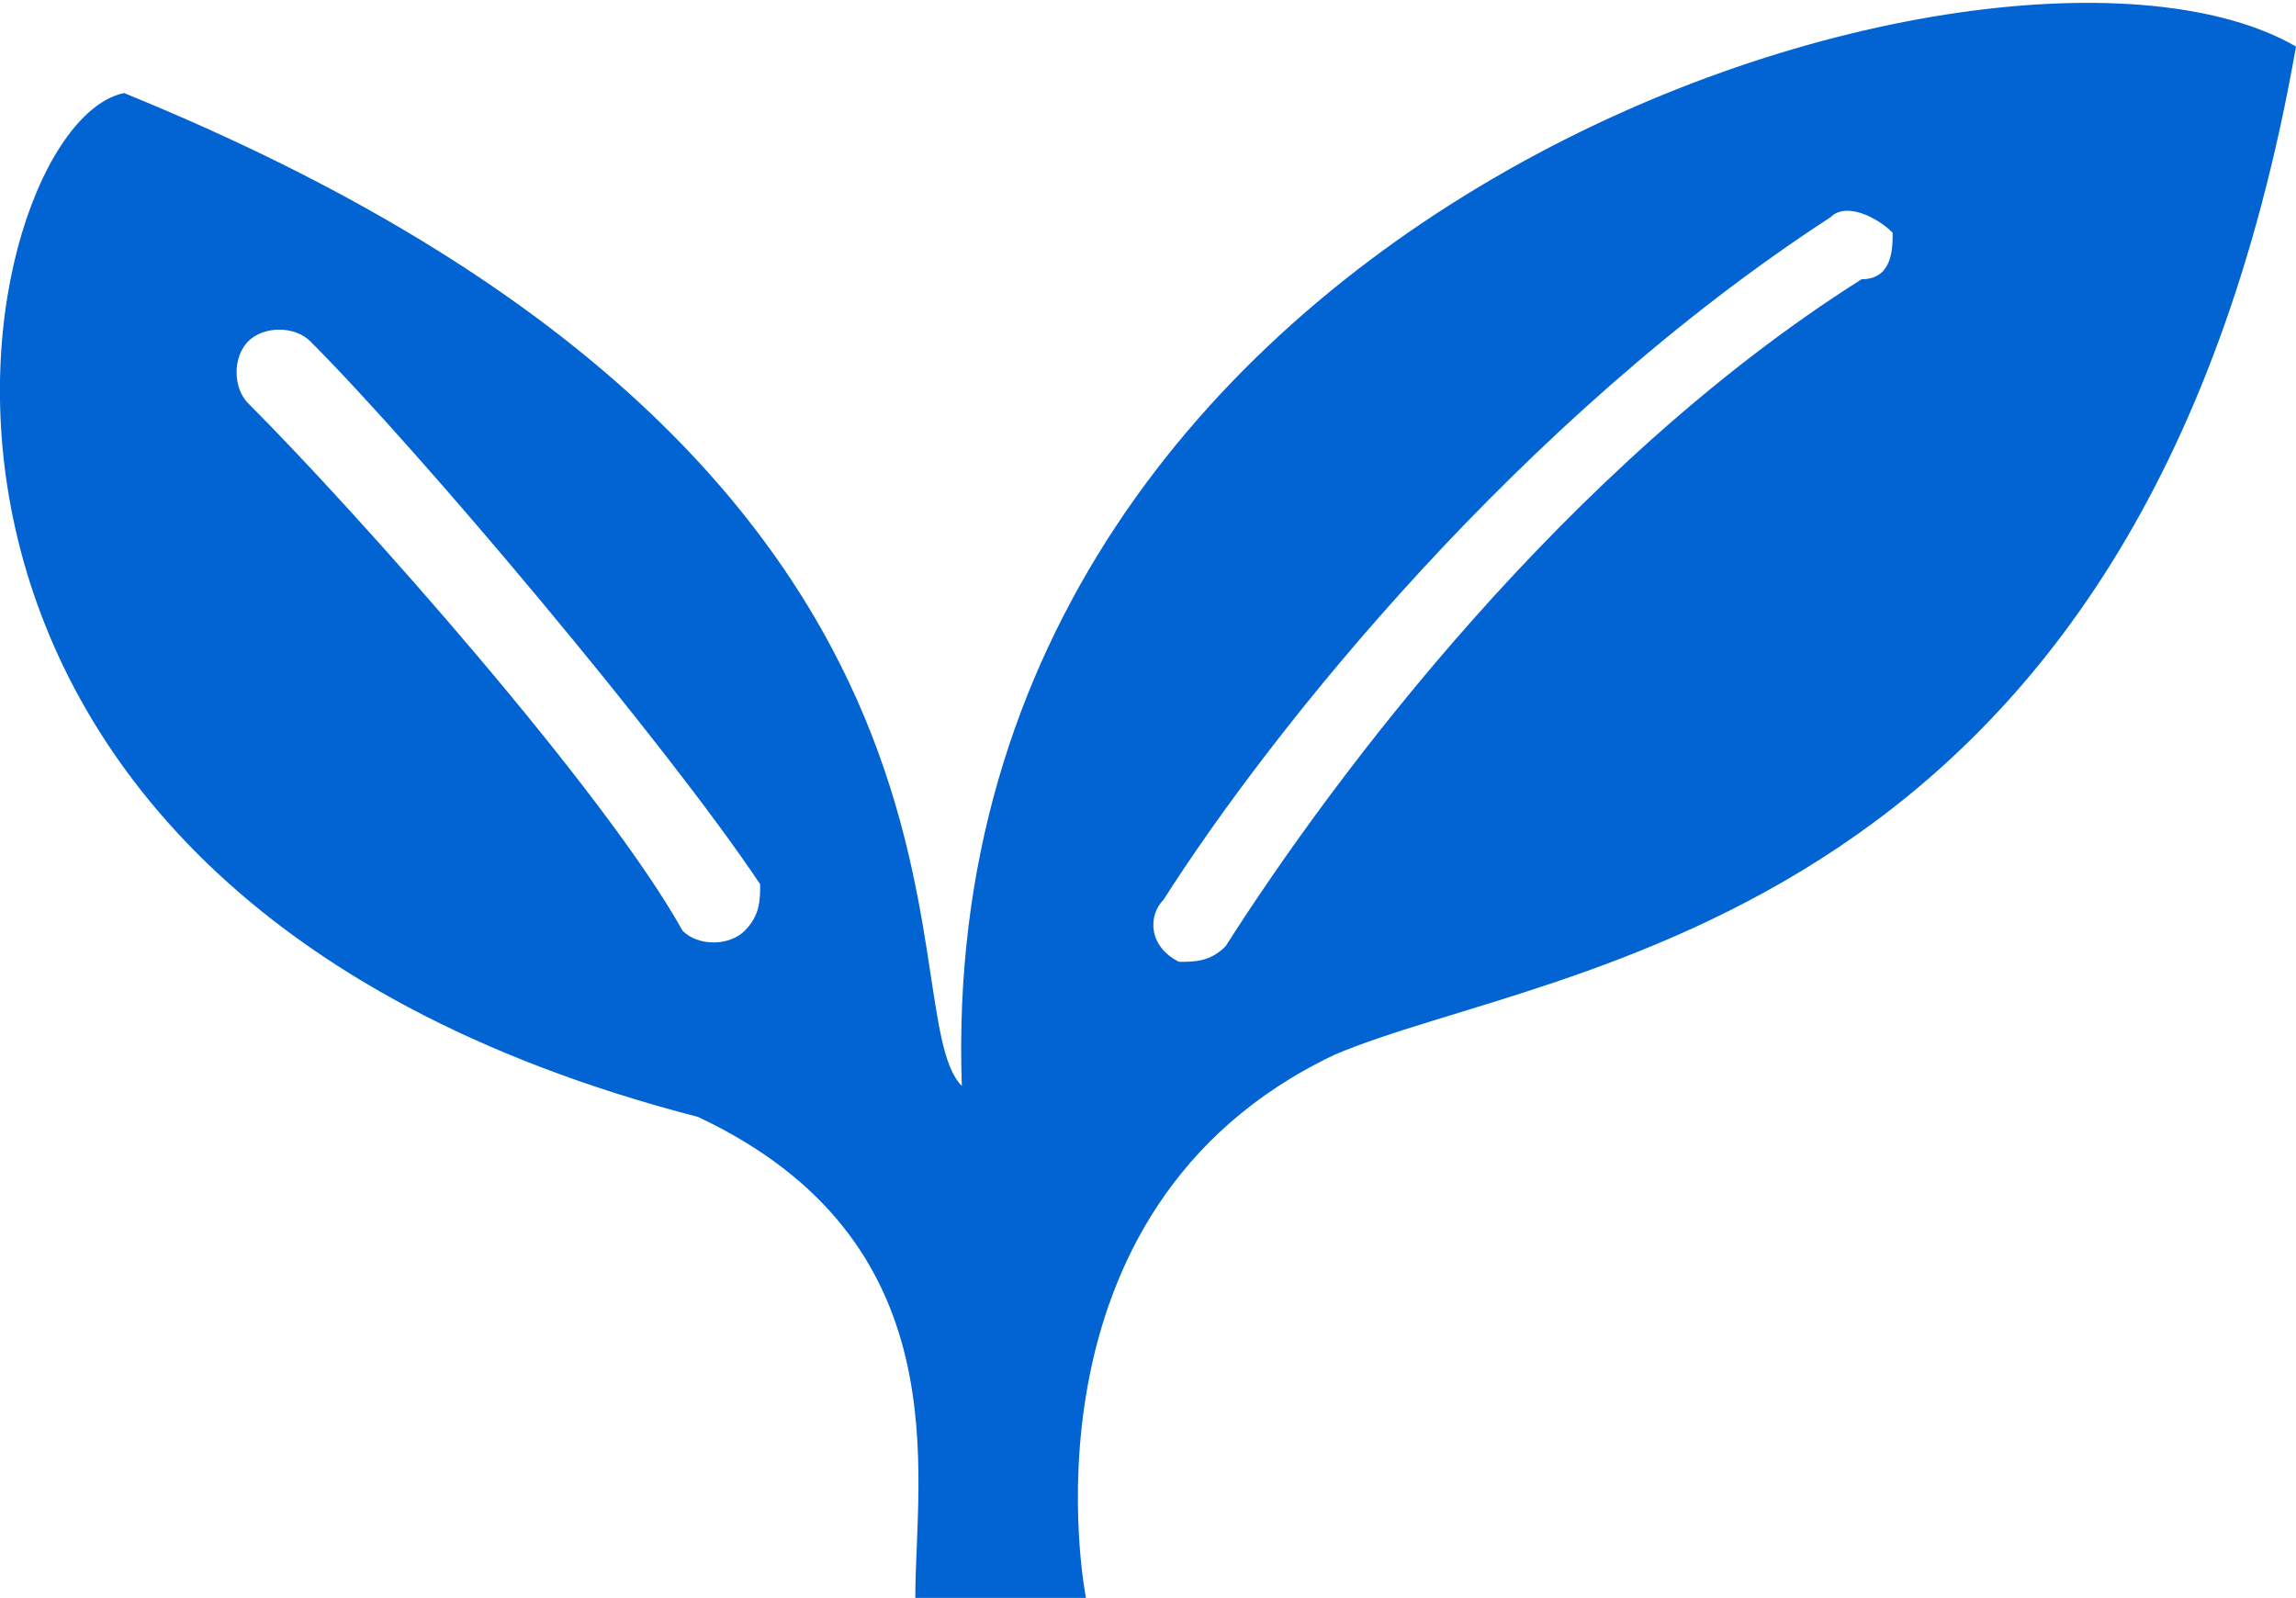 <?xml version="1.0" encoding="utf-8"?>
<!-- Generator: Adobe Illustrator 22.1.0, SVG Export Plug-In . SVG Version: 6.00 Build 0)  -->
<svg version="1.1" id="Outline_Free_Icons" xmlns="http://www.w3.org/2000/svg" xmlns:xlink="http://www.w3.org/1999/xlink" x="0px"
	 y="0px" viewBox="0 0 14.8 10.3" style="enable-background:new 0 0 14.8 10.3;" xml:space="preserve">
<style type="text/css">
	.st0{fill:#0164D2;}
</style>
<g>
	<path class="st0" d="M6.2,7L6.2,7L6.2,7c-0.5-0.5,0.5-4-5.4-6.4c-1,0.2-2.1,5.1,3.7,6.6C6.2,8,5.9,9.5,5.9,10.3H7
		c0,0-0.5-2.5,1.6-3.5C10,6.2,13.8,6,14.8,0.3C12.9-0.8,6,1.3,6.2,7z M4.8,6C4.7,6.1,4.5,6.1,4.4,6C3.9,5.1,2.3,3.3,1.6,2.6
		c-0.1-0.1-0.1-0.3,0-0.4c0.1-0.1,0.3-0.1,0.4,0c0.7,0.7,2.3,2.6,2.9,3.5C4.9,5.8,4.9,5.9,4.8,6z M12,1.8C10.1,3,8.6,5,7.9,6.1
		C7.8,6.2,7.7,6.2,7.6,6.2C7.4,6.1,7.4,5.9,7.5,5.8c0.7-1.1,2.3-3.1,4.3-4.4c0.1-0.1,0.3,0,0.4,0.1C12.2,1.6,12.2,1.8,12,1.8z"/>
</g>
</svg>
